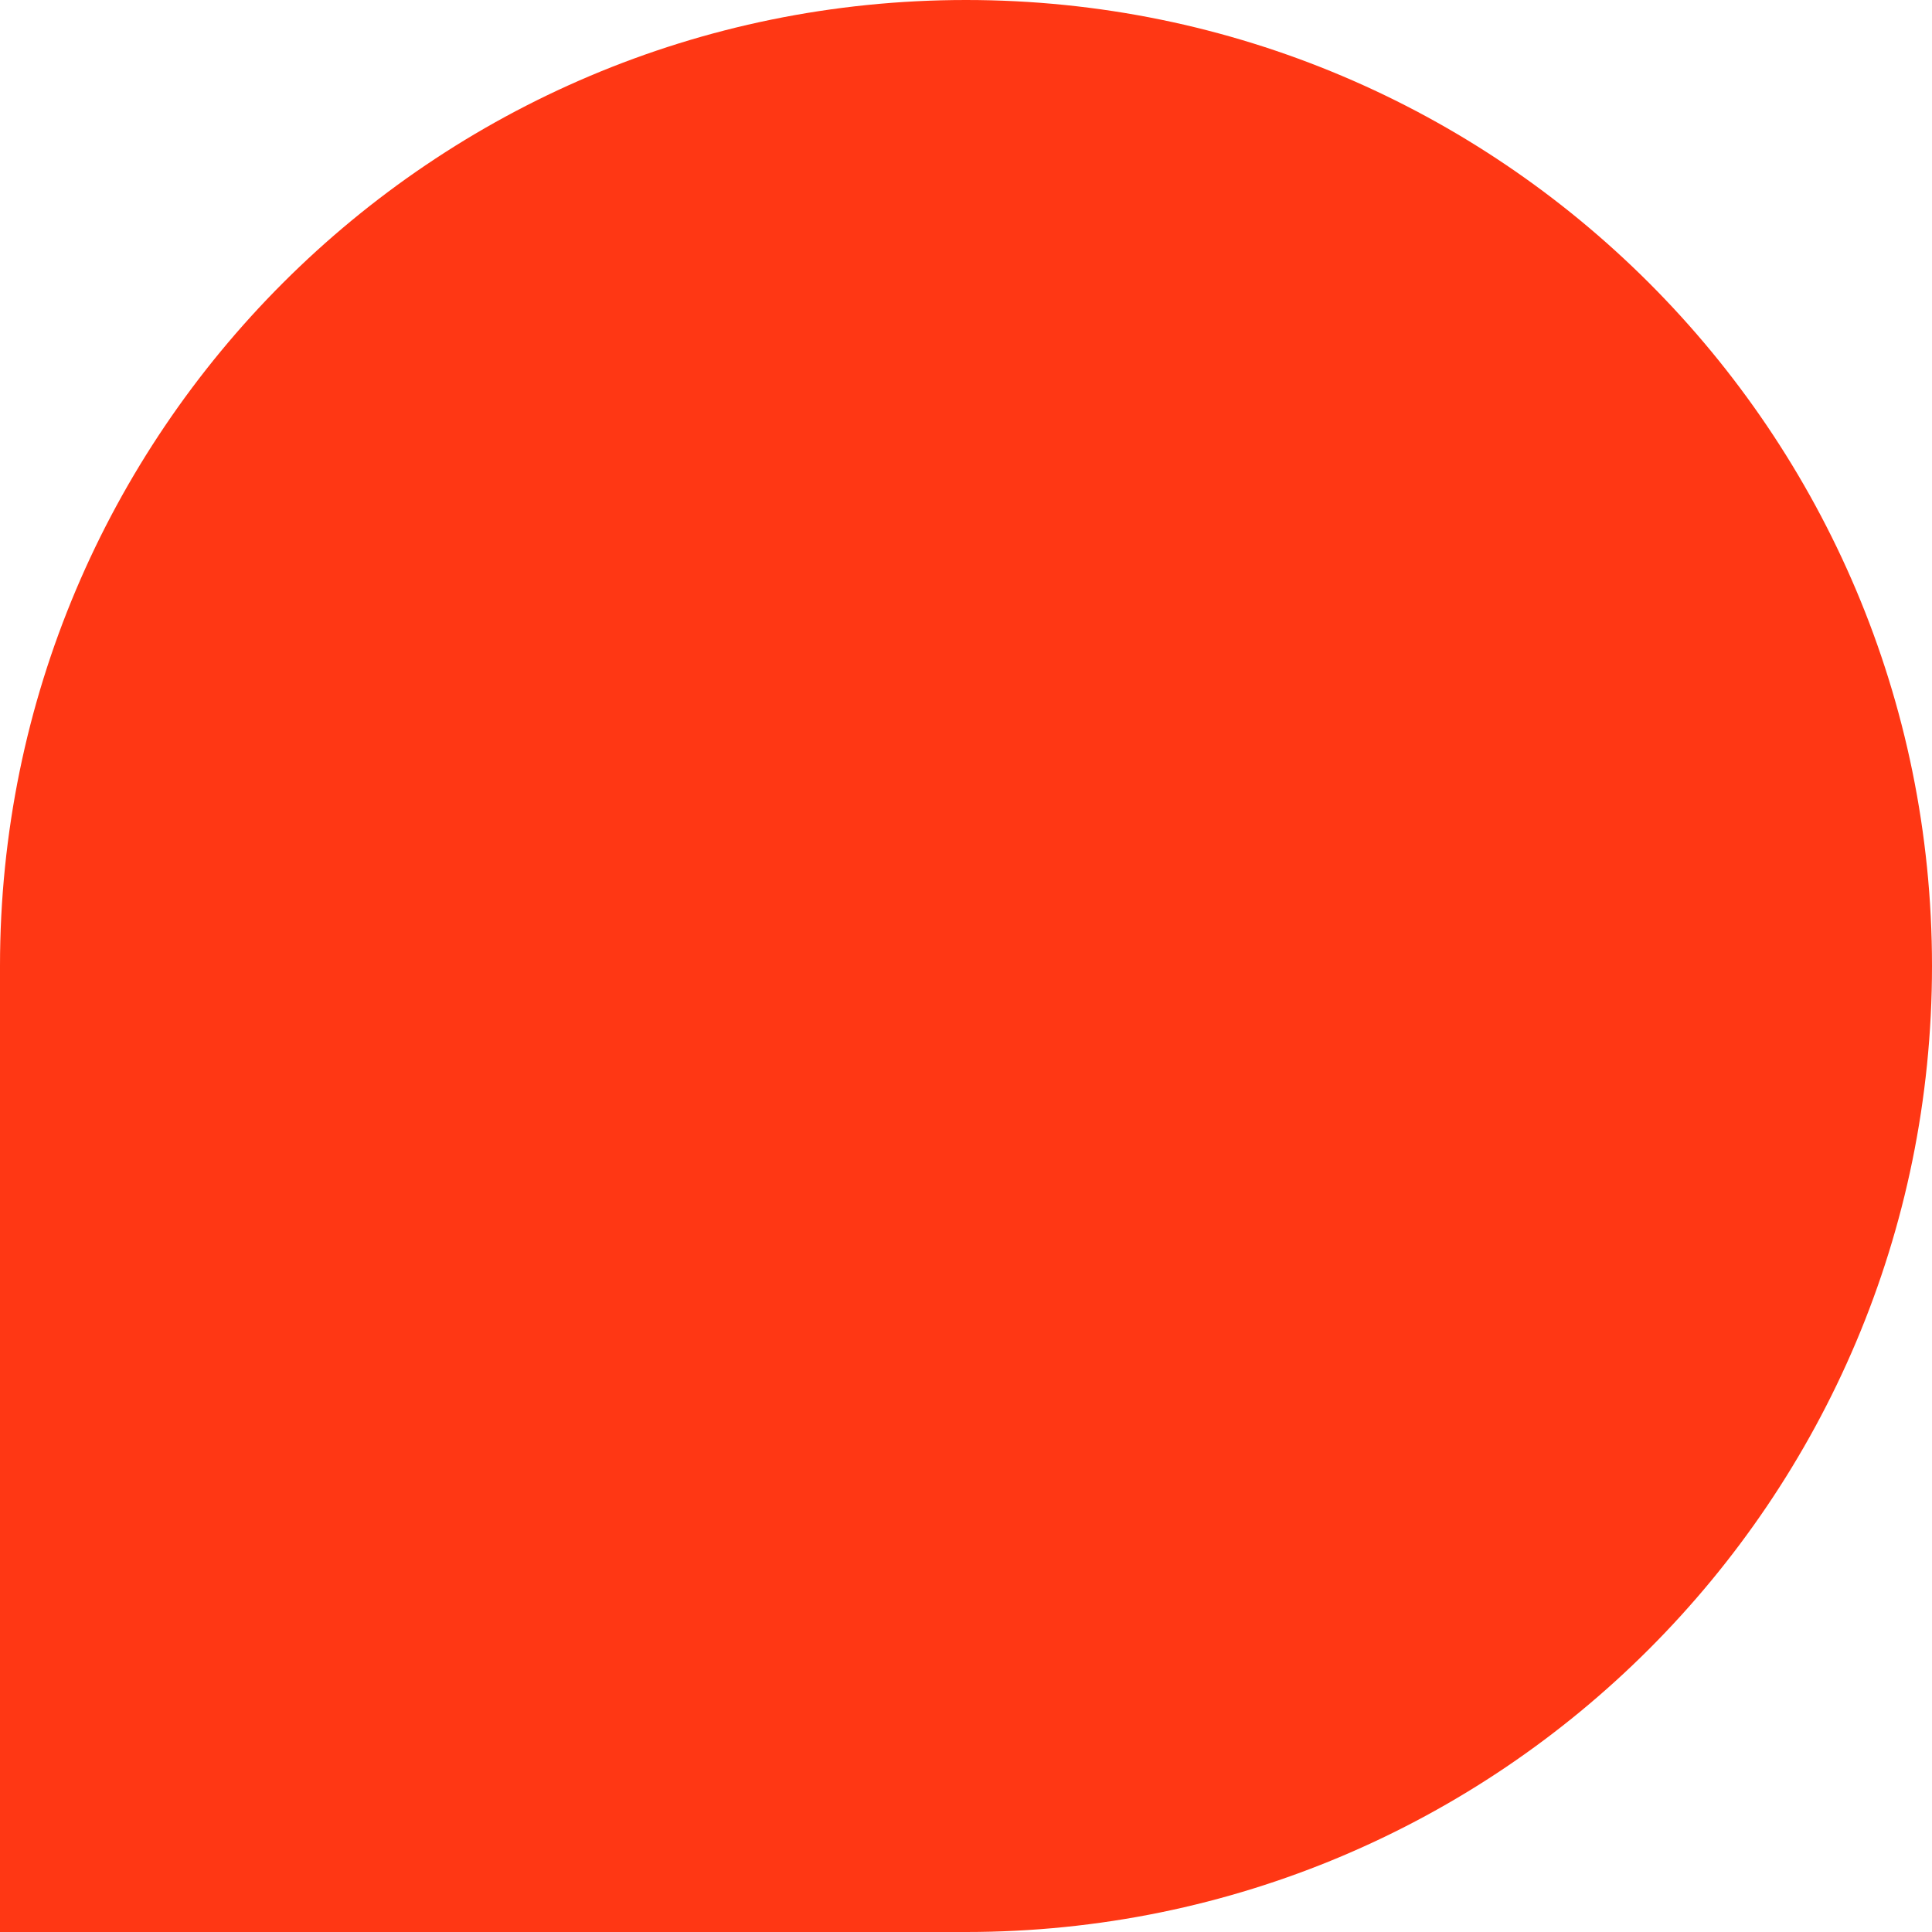 <svg width="256" height="256" viewBox="0 0 256 256" fill="none" xmlns="http://www.w3.org/2000/svg">
<path d="M256 128C256 57.308 198.692 0 128 0C57.308 0 0 57.308 0 128V256H128C198.692 256 256 198.692 256 128Z" fill="#FF3714"/>
</svg>
